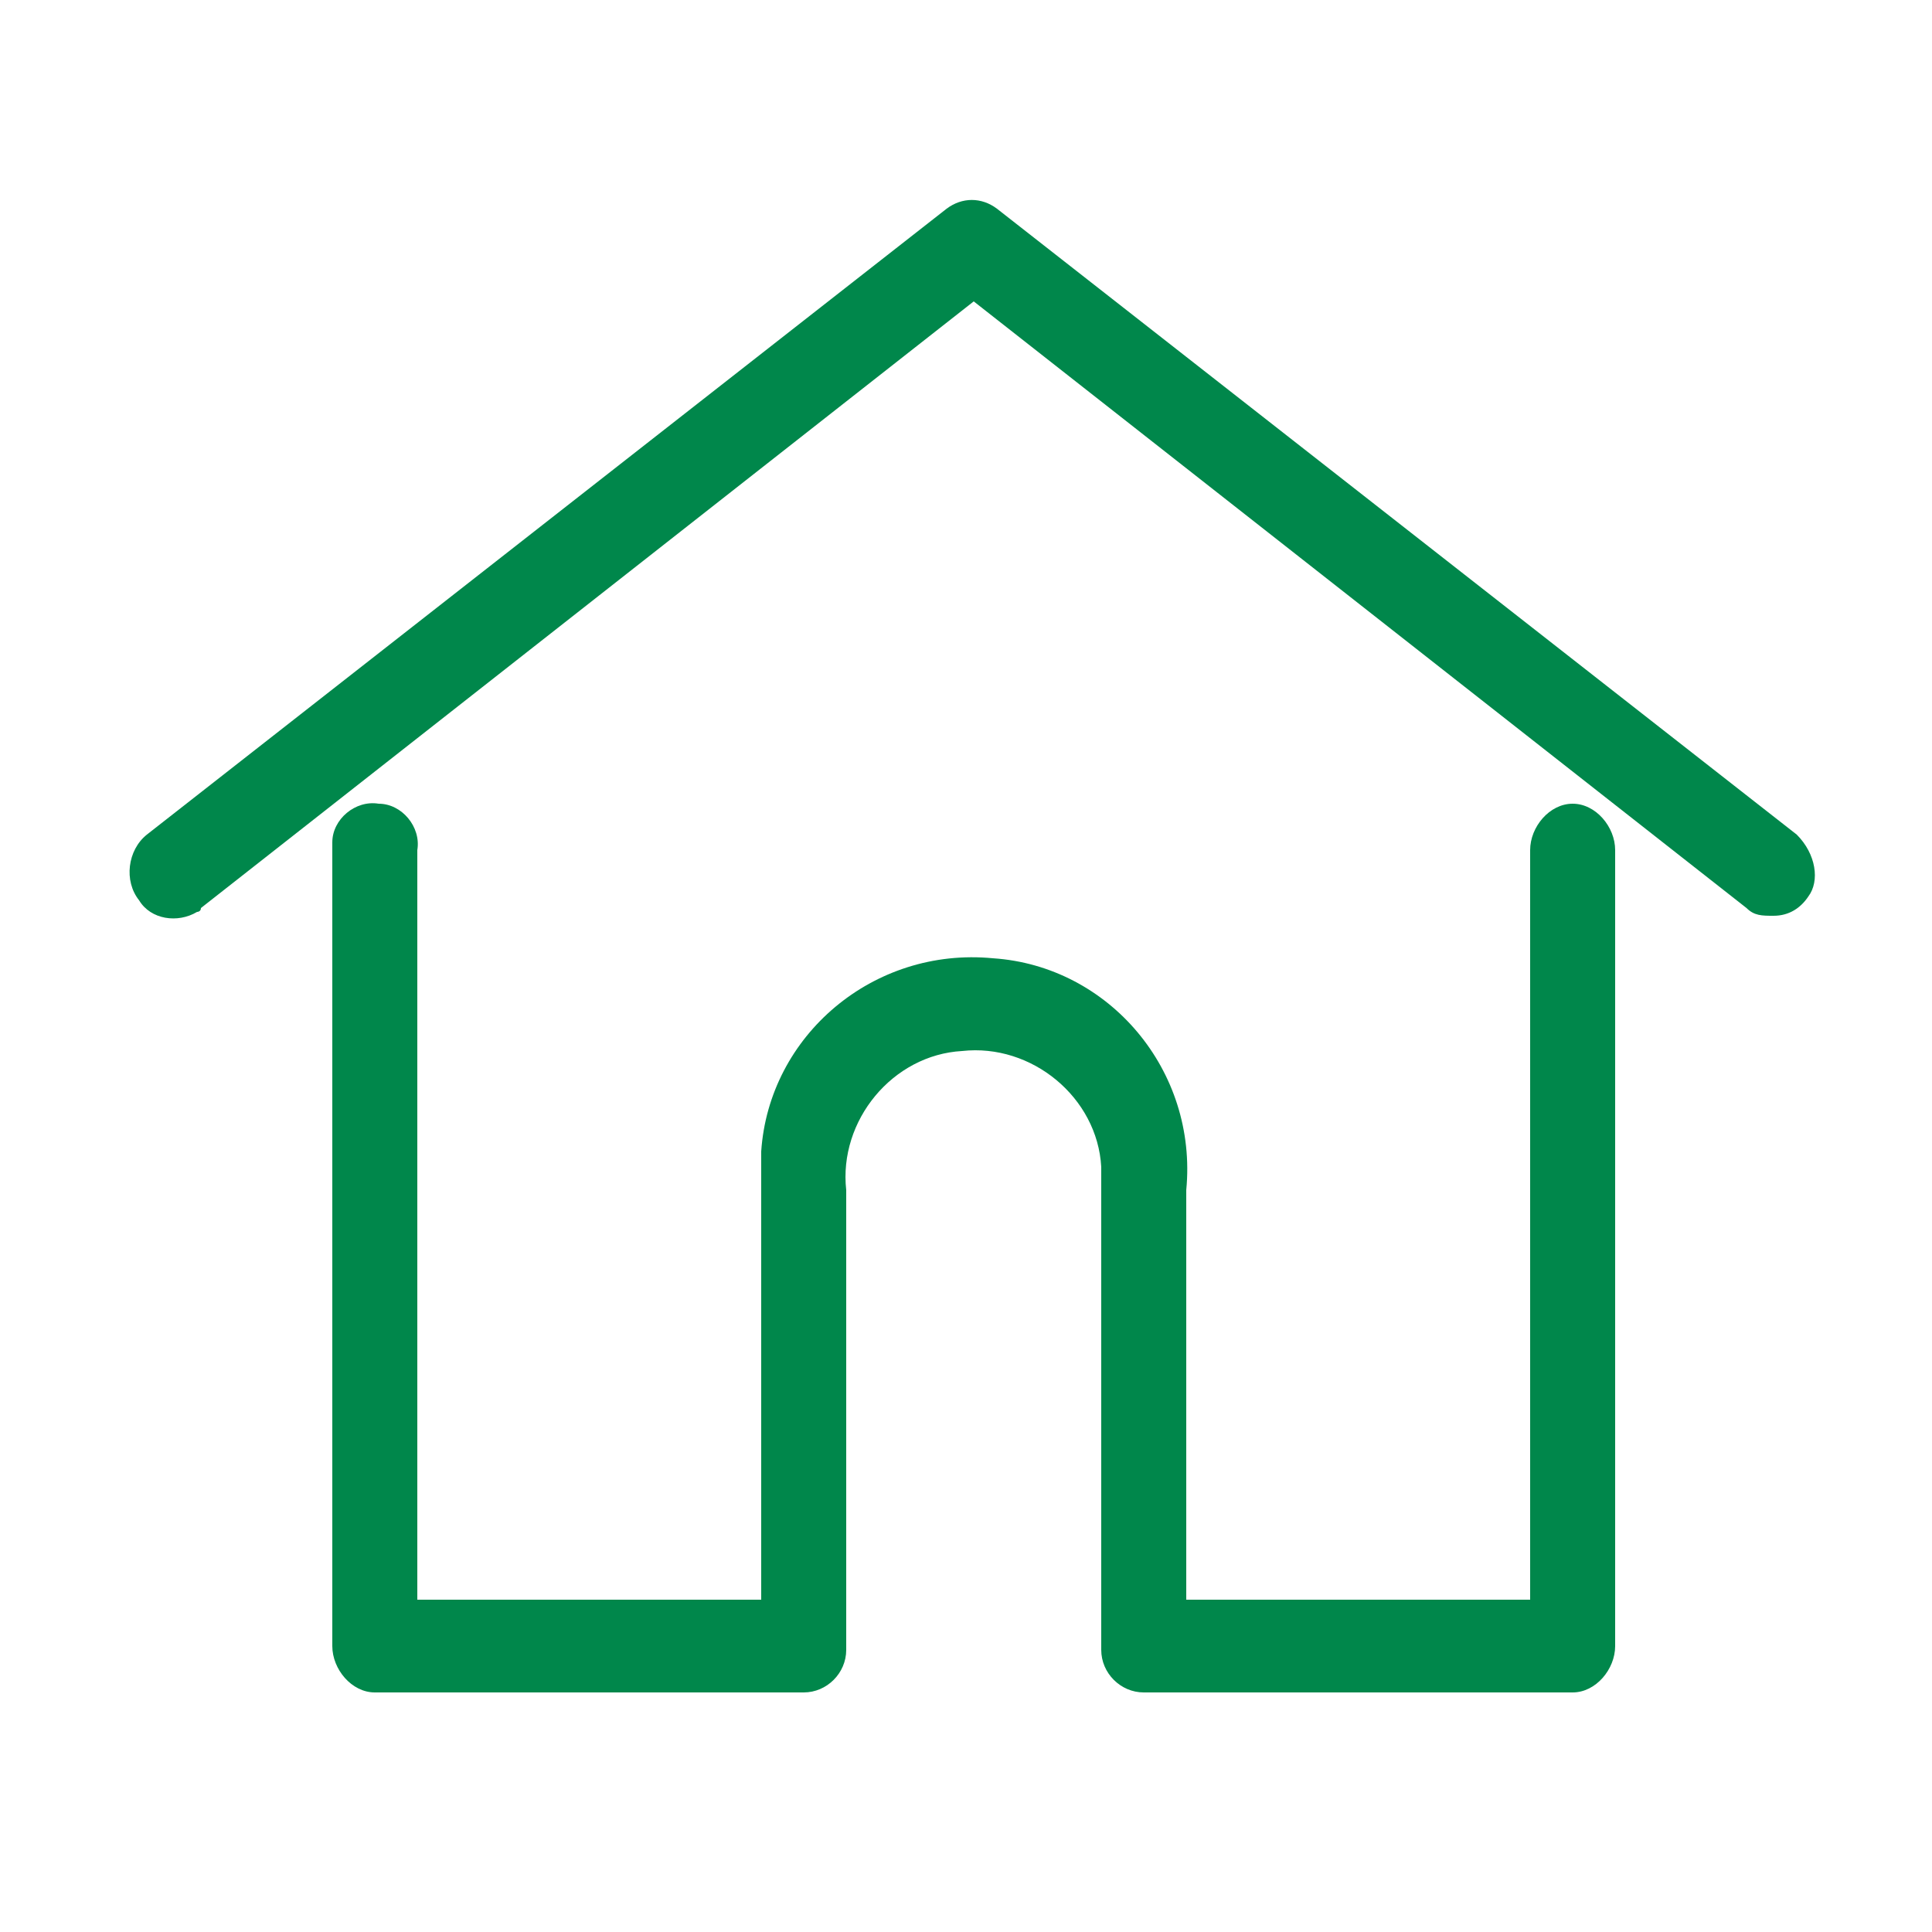 <?xml version="1.0" encoding="utf-8"?>
<!-- Generator: Adobe Illustrator 25.2.3, SVG Export Plug-In . SVG Version: 6.00 Build 0)  -->
<svg version="1.1" id="Capa_1" xmlns="http://www.w3.org/2000/svg" xmlns:xlink="http://www.w3.org/1999/xlink" x="0px" y="0px"
	 viewBox="0 0 50 50" style="enable-background:new 0 0 50 50;" xml:space="preserve">
<style type="text/css">
	.st0{fill:#00874B;}
</style>
<g id="Raggruppa_92">
	<path id="Tracciato_4" class="st0" d="M46.5,21.6L25.8,5.4c-0.4-0.3-0.9-0.3-1.3,0L3.8,21.6c-0.5,0.4-0.6,1.2-0.2,1.7
		c0.3,0.5,1,0.6,1.5,0.3c0,0,0.1,0,0.1-0.1l20-15.7l20,15.7c0.2,0.2,0.4,0.2,0.7,0.2c0.4,0,0.7-0.2,0.9-0.5
		C47.1,22.8,47,22.1,46.5,21.6L46.5,21.6z"/>
</g>
<path id="Tracciato_5" class="st0" d="M40.7,20.8c-0.6,0-1.1,0.6-1.1,1.2v19.4h-8.9V30.8c0.3-3.1-2-5.8-5-6c-3.1-0.3-5.8,2-6,5
	c0,0.3,0,0.7,0,1v10.6h-8.9V22c0.1-0.6-0.4-1.2-1-1.2c-0.6-0.1-1.2,0.4-1.2,1c0,0.1,0,0.1,0,0.2v20.6c0,0.6,0.5,1.2,1.1,1.2h11.1
	c0.6,0,1.1-0.5,1.1-1.1c0,0,0-0.1,0-0.1V30.8c-0.2-1.8,1.2-3.5,3-3.6c1.8-0.2,3.5,1.2,3.6,3c0,0.2,0,0.4,0,0.6v11.8c0,0,0,0.1,0,0.1
	c0,0.6,0.5,1.1,1.1,1.1h11.1c0.6,0,1.1-0.6,1.1-1.2V22C41.8,21.4,41.3,20.8,40.7,20.8L40.7,20.8z"/>
</svg>
